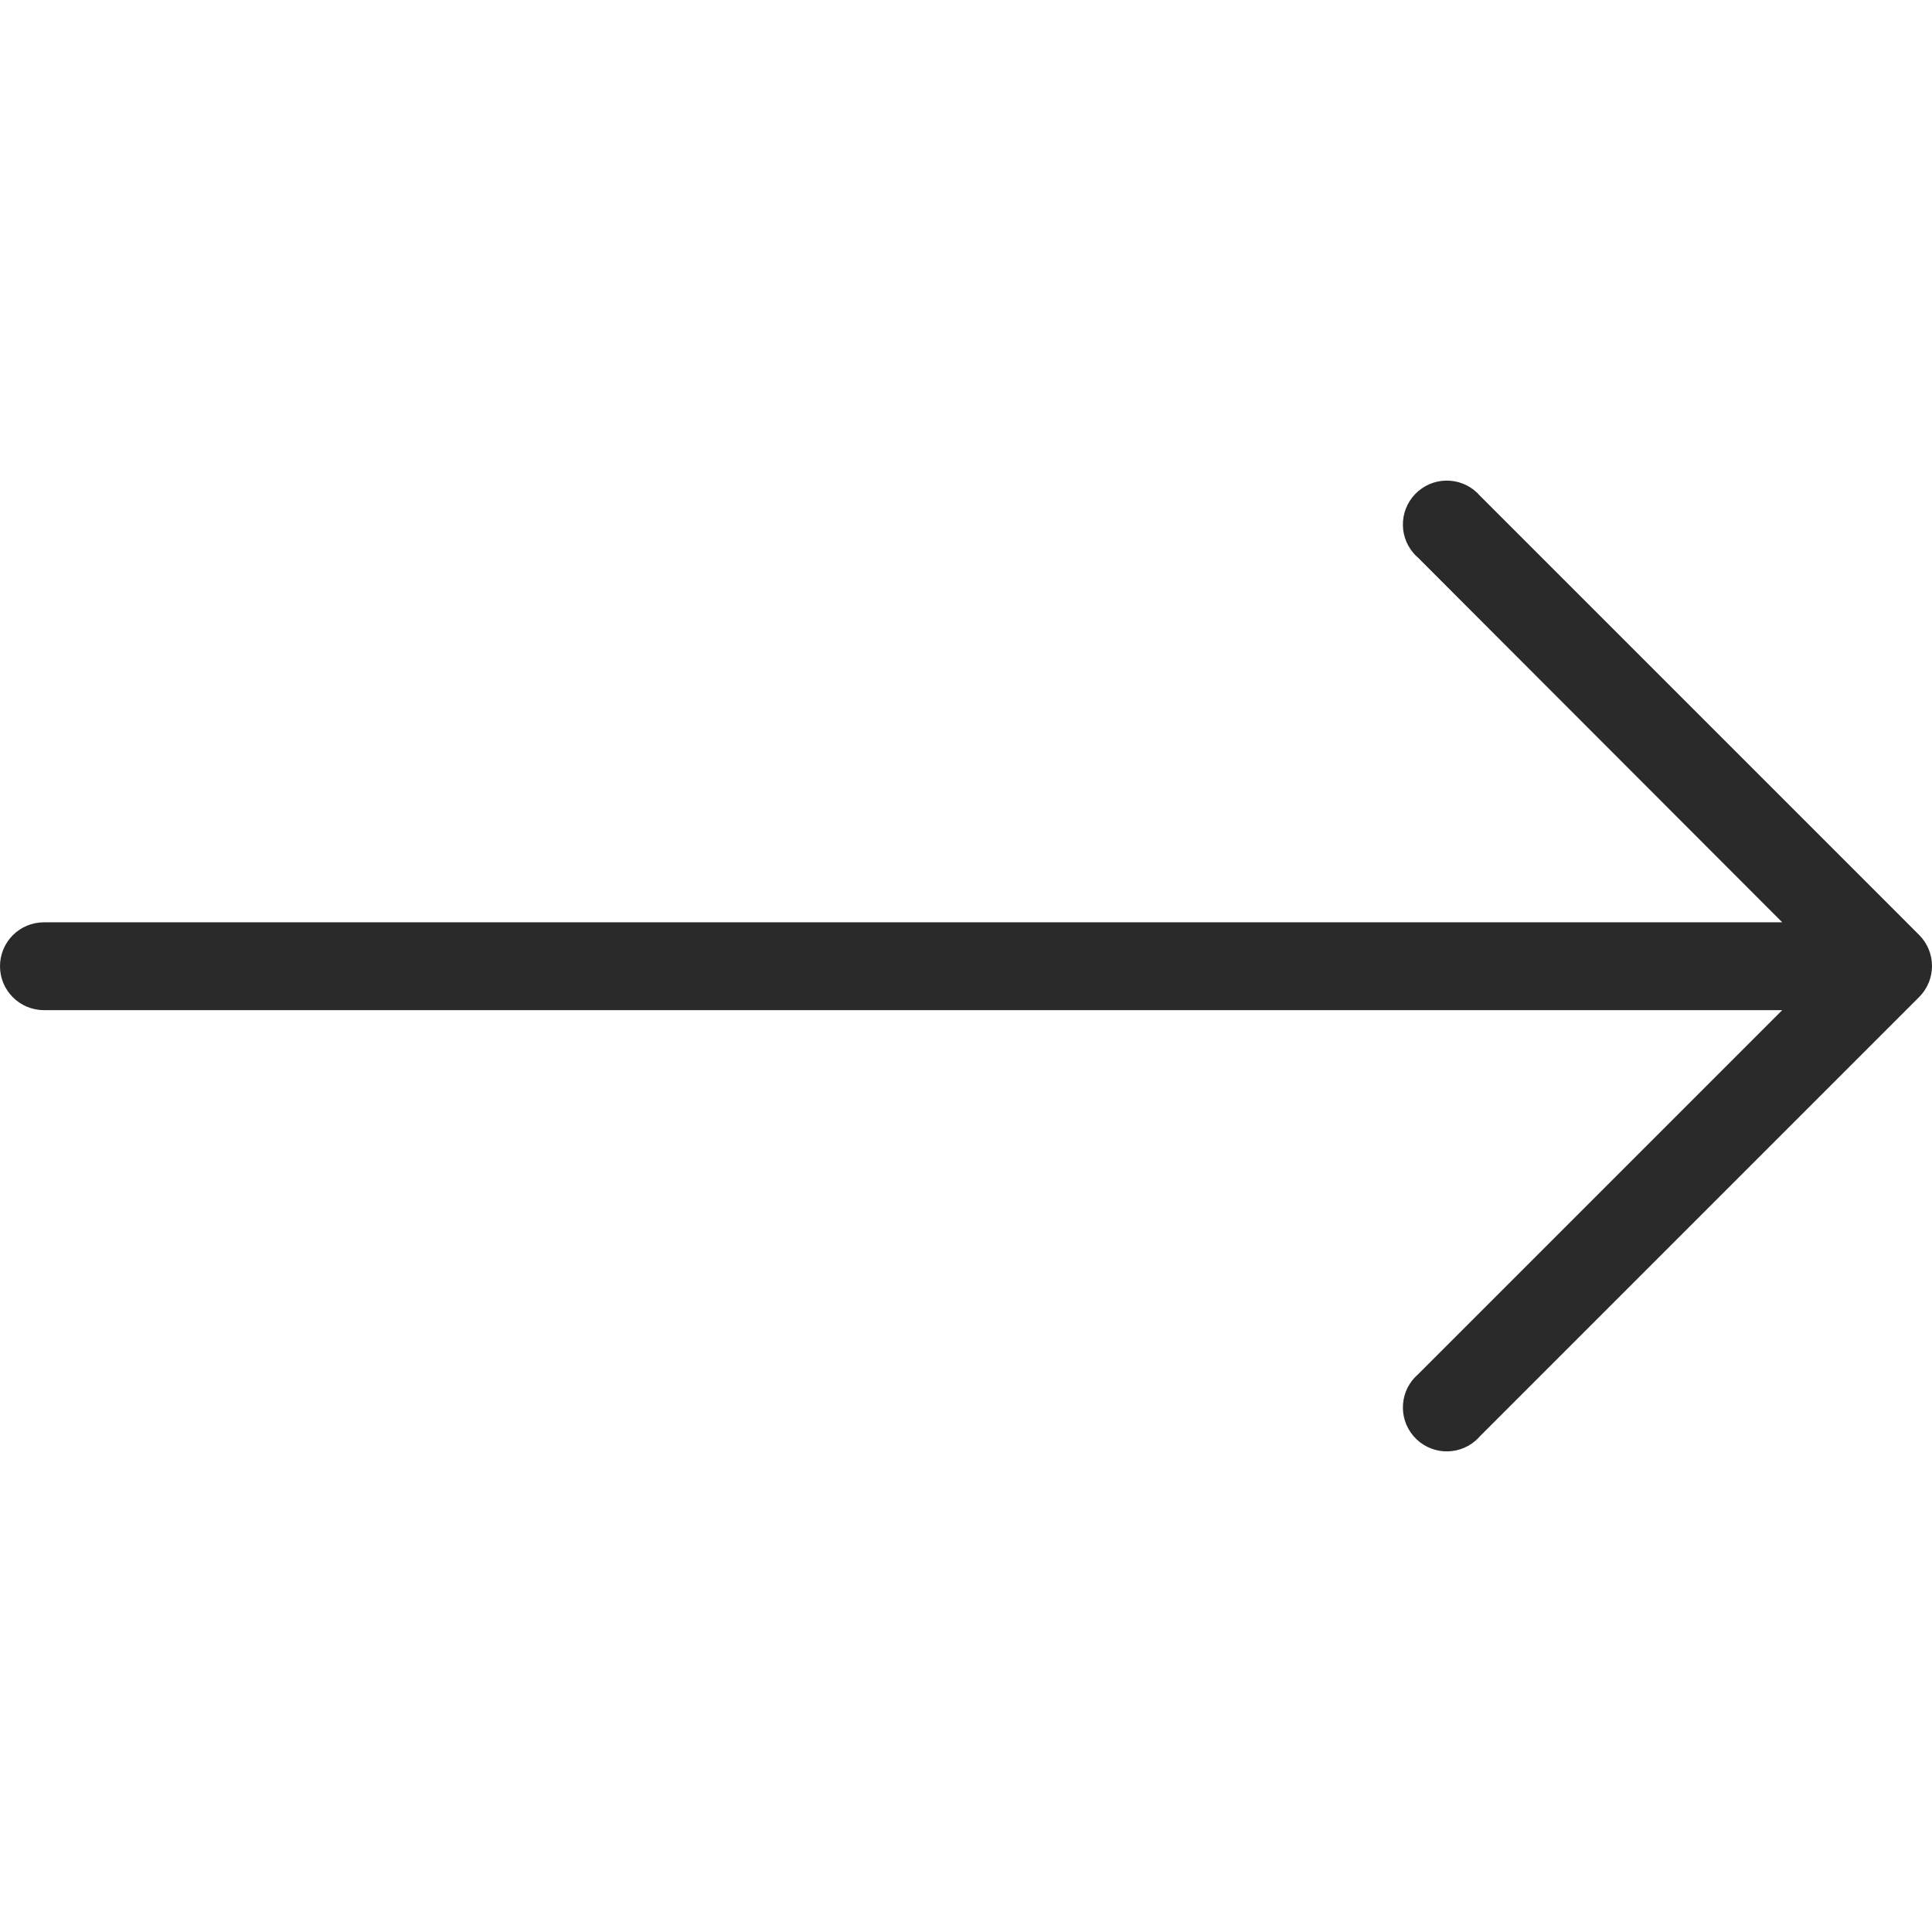 <svg width="512" height="512" viewBox="0 0 512 512" fill="none" xmlns="http://www.w3.org/2000/svg">
<g clip-path="url(#clip0_82_99)">
<path d="M508.616 247.797L392.255 131.435C388.075 126.554 380.729 125.985 375.848 130.166C370.967 134.346 370.398 141.692 374.579 146.572C374.969 147.027 375.393 147.452 375.848 147.841L472.312 244.422H11.636C5.21 244.422 0 249.632 0 256.059C0 262.485 5.21 267.694 11.636 267.694H472.312L375.848 364.158C370.967 368.338 370.398 375.683 374.579 380.564C378.76 385.445 386.105 386.014 390.986 381.833C391.441 381.443 391.866 381.019 392.255 380.564L508.617 264.202C513.128 259.666 513.128 252.336 508.616 247.797Z" fill="#2a2a2a"/>
</g>
<defs>
<clipPath id="clip0_82_99">
<rect width="512" height="512" fill="white"/>
</clipPath>
</defs>
</svg>
